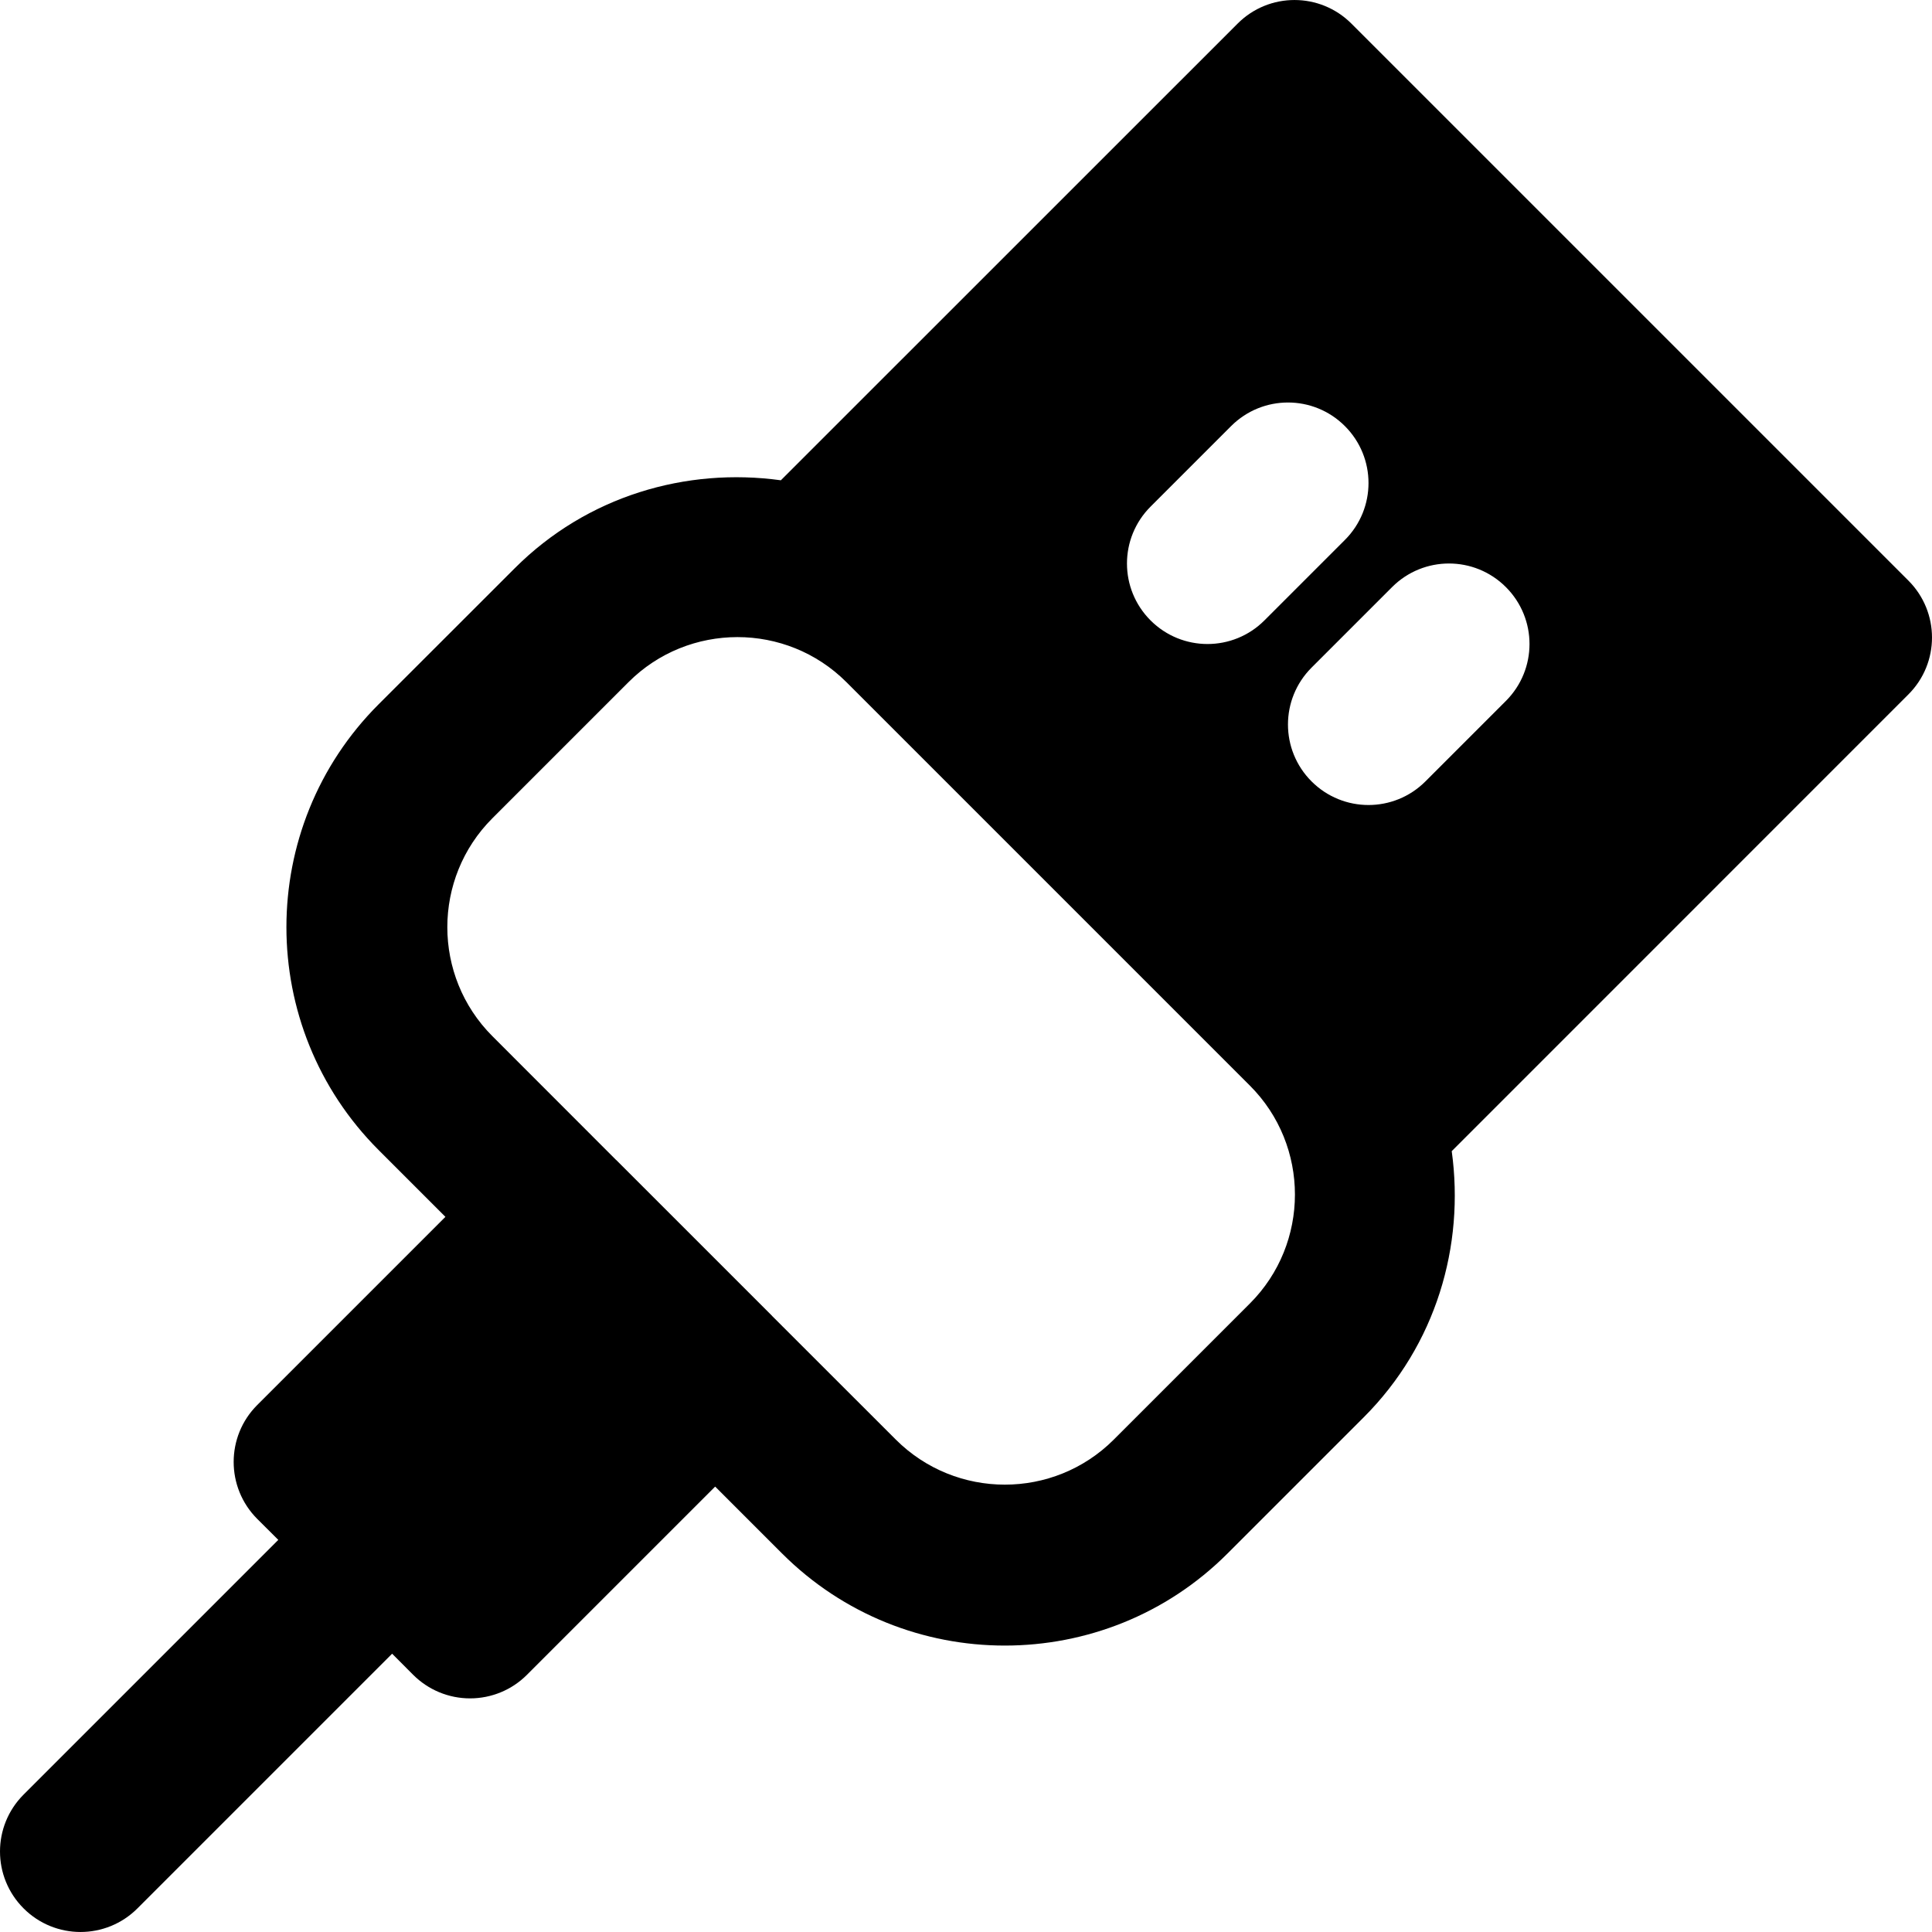 <?xml version="1.0" encoding="iso-8859-1"?>
<!-- Uploaded to: SVG Repo, www.svgrepo.com, Generator: SVG Repo Mixer Tools -->
<svg fill="#000000" height="800px" width="800px" version="1.1" id="Layer_1" xmlns="http://www.w3.org/2000/svg" xmlns:xlink="http://www.w3.org/1999/xlink" 
	 viewBox="0 0 512.011 512.011" xml:space="preserve">
<g>
	<g>
		<path d="M505.755,153.864L358.149,6.259c-8.341-8.341-21.845-8.341-30.165,0L206.939,127.283
			c-25.045-3.456-51.349,4.117-70.549,23.339l-36.053,36.032c-32.576,32.555-32.576,85.547,0,118.123l17.707,17.707L68.165,372.36
			c-8.32,8.32-8.32,21.824,0,30.165l5.589,5.568L6.256,475.592c-8.341,8.341-8.341,21.824,0,30.165
			c4.16,4.16,9.621,6.251,15.083,6.251c5.461,0,10.923-2.091,15.083-6.251l67.499-67.499l5.568,5.589
			c4.011,4.011,9.429,6.251,15.083,6.251c5.653,0,11.093-2.24,15.083-6.251l49.877-49.877l17.707,17.707
			c16.299,16.299,37.675,24.427,59.051,24.427c21.397,0,42.773-8.128,59.051-24.427l36.053-36.053
			c19.221-19.2,26.795-45.504,23.339-70.549L505.757,184.03C514.096,175.709,514.096,162.205,505.755,153.864z M304.923,134.259
			l21.333-21.333c8.341-8.341,21.824-8.341,30.165,0c8.341,8.341,8.341,21.824,0,30.165l-21.333,21.333
			c-4.16,4.16-9.621,6.251-15.083,6.251c-5.462,0-10.923-2.091-15.083-6.251C296.581,156.083,296.581,142.6,304.923,134.259z
			 M331.227,345.459l-36.053,36.053c-15.936,15.936-41.835,15.915-57.771,0l-32.768-32.747c0-0.021,0-0.021-0.021-0.043
			L163.291,307.4c-0.021-0.021-0.021-0.021-0.043-0.021l-32.747-32.768c-15.936-15.936-15.936-41.856,0-57.771l36.053-36.053
			c15.915-15.915,41.835-15.936,57.771,0l106.901,106.901C347.163,303.603,347.163,329.544,331.227,345.459z M399.088,185.757
			l-21.333,21.333c-4.16,4.16-9.621,6.251-15.083,6.251c-5.462,0-10.923-2.091-15.083-6.251c-8.341-8.341-8.341-21.824,0-30.165
			l21.333-21.333c8.341-8.341,21.824-8.341,30.165,0C407.429,163.933,407.429,177.416,399.088,185.757z"/>
	</g>
</g>
</svg>